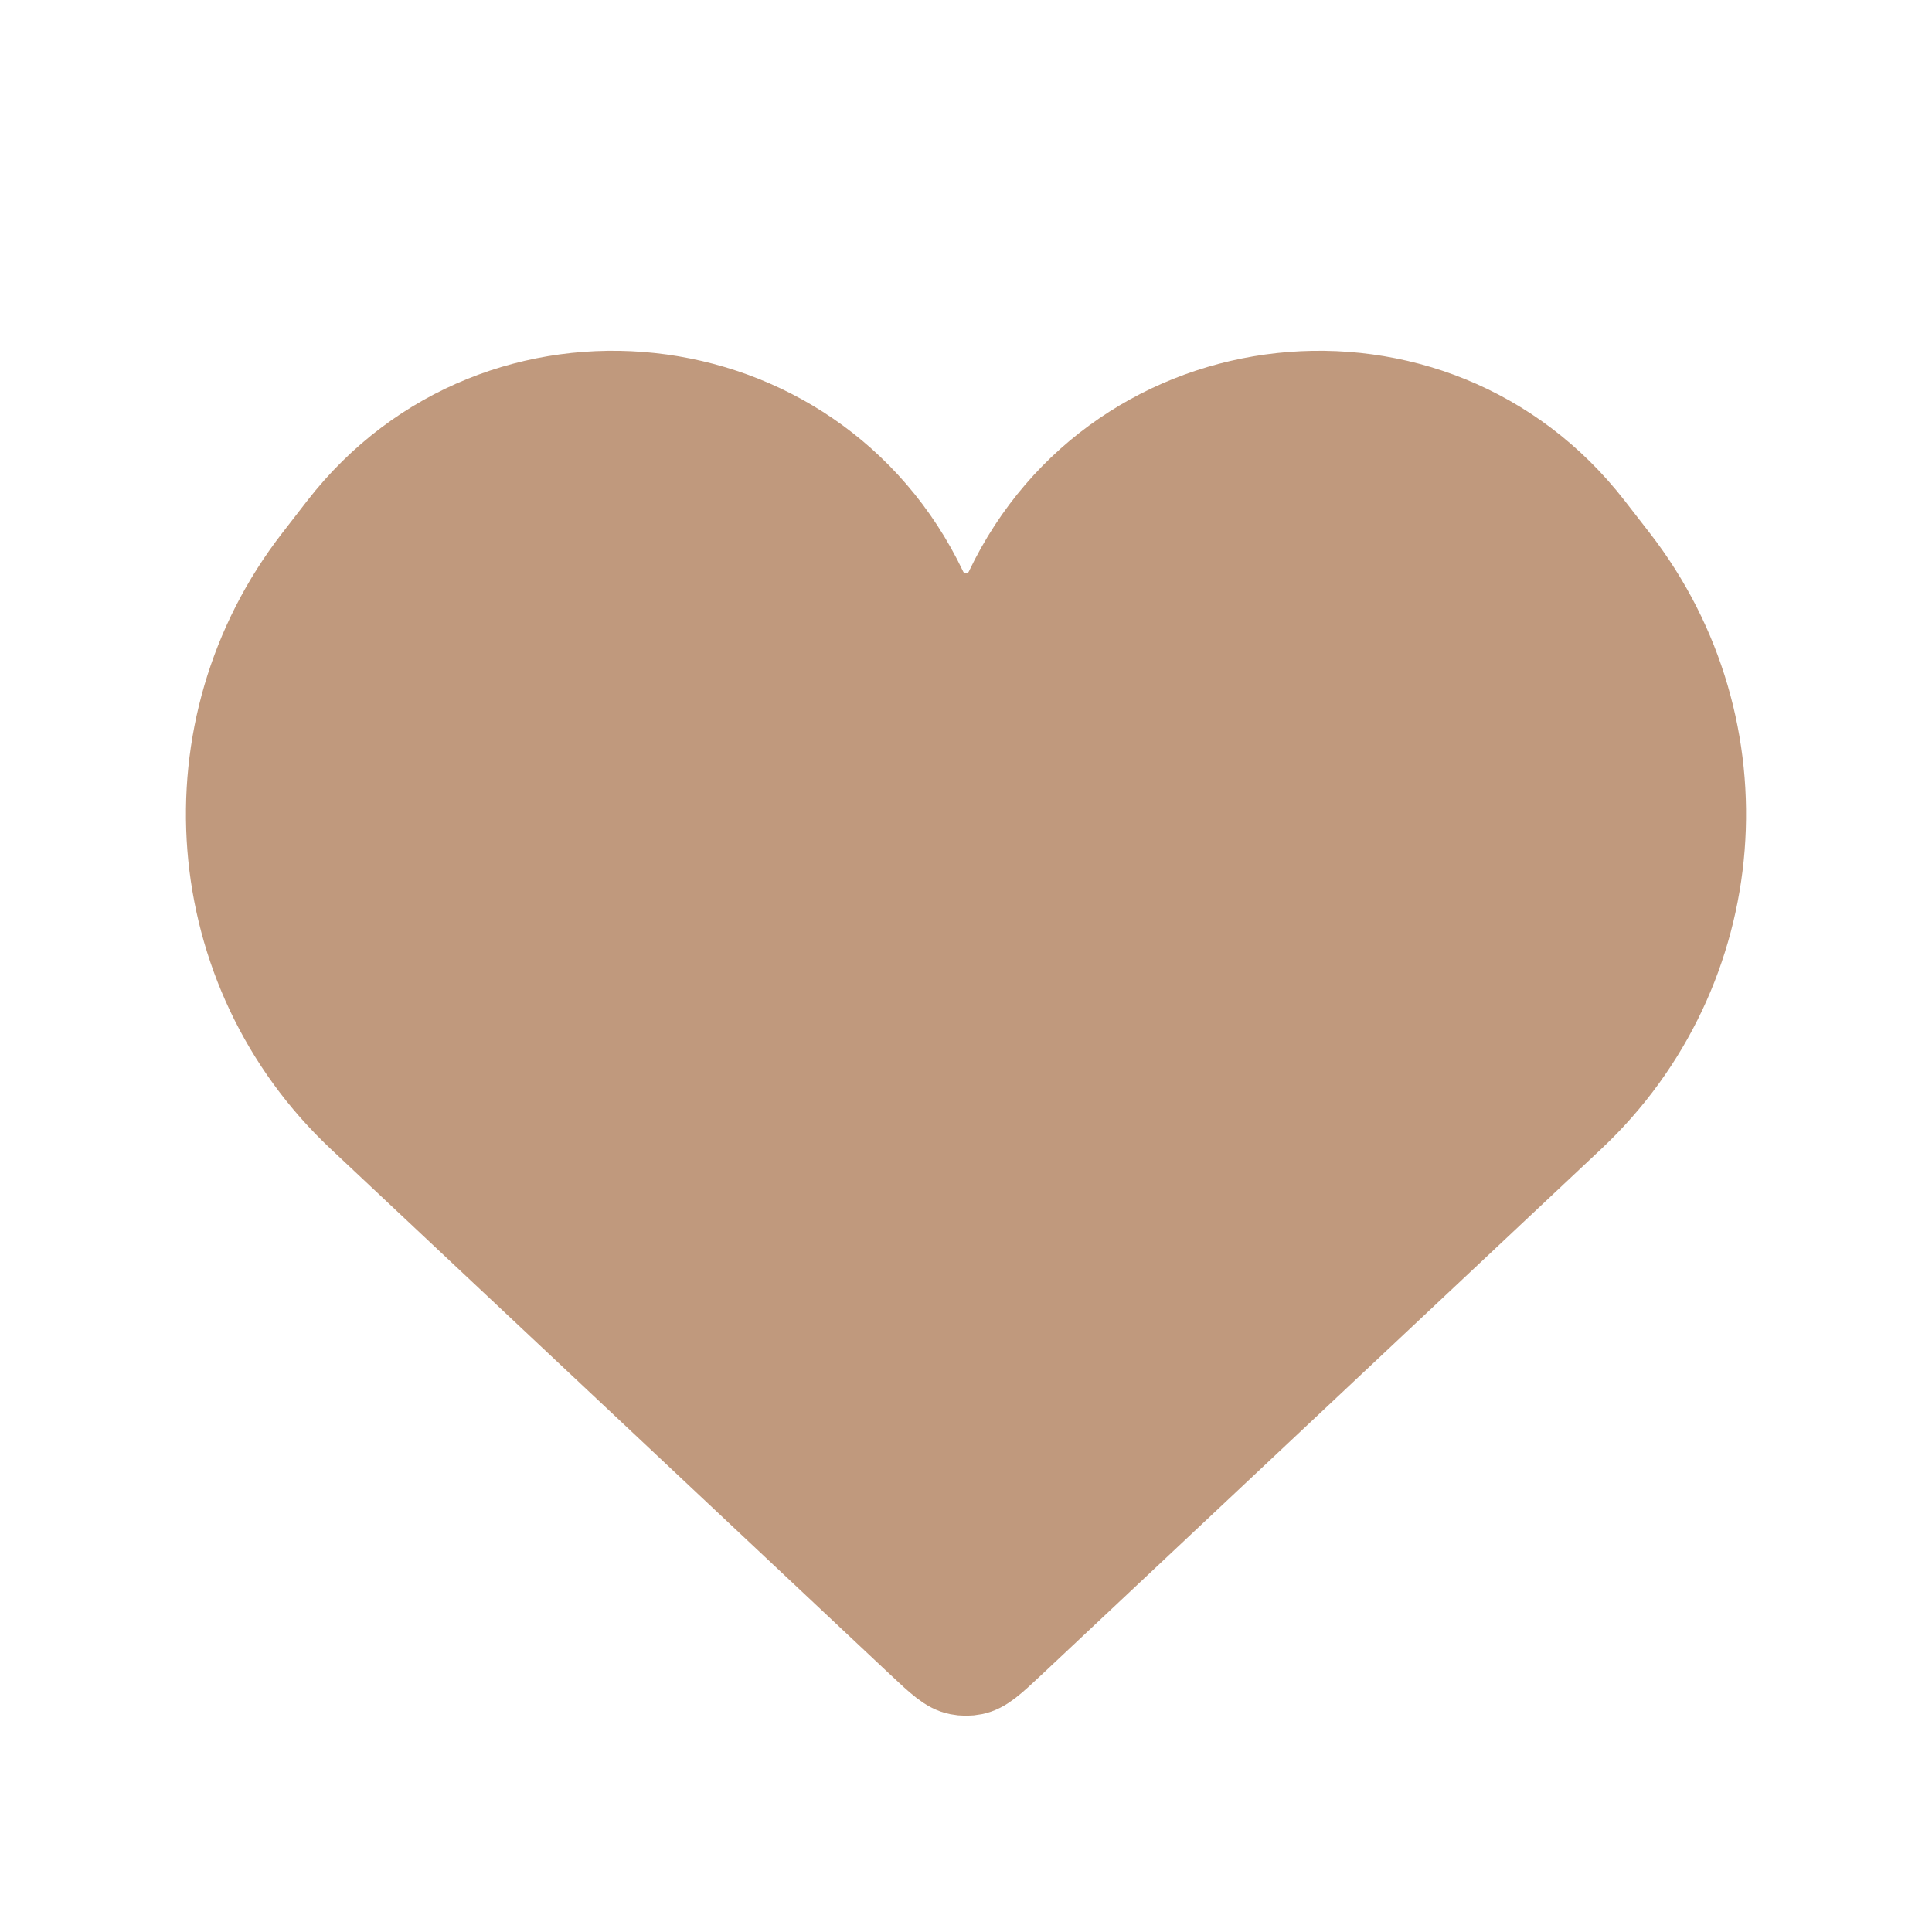 <?xml version="1.0" encoding="UTF-8"?> <svg xmlns="http://www.w3.org/2000/svg" width="32" height="32" viewBox="0 0 32 32" fill="none"><path d="M5.934 18.544L15.204 27.253C15.524 27.553 15.683 27.703 15.871 27.739C15.956 27.756 16.044 27.756 16.128 27.739C16.317 27.703 16.476 27.553 16.796 27.253L26.066 18.544C28.674 16.094 28.991 12.062 26.797 9.235L26.384 8.703C23.76 5.321 18.493 5.888 16.649 9.752C16.388 10.297 15.611 10.297 15.351 9.752C13.507 5.888 8.24 5.321 5.615 8.703L5.203 9.235C3.009 12.062 3.326 16.094 5.934 18.544Z" fill="#C0997D" stroke="#C0997D" stroke-width="1.333"></path></svg> 
